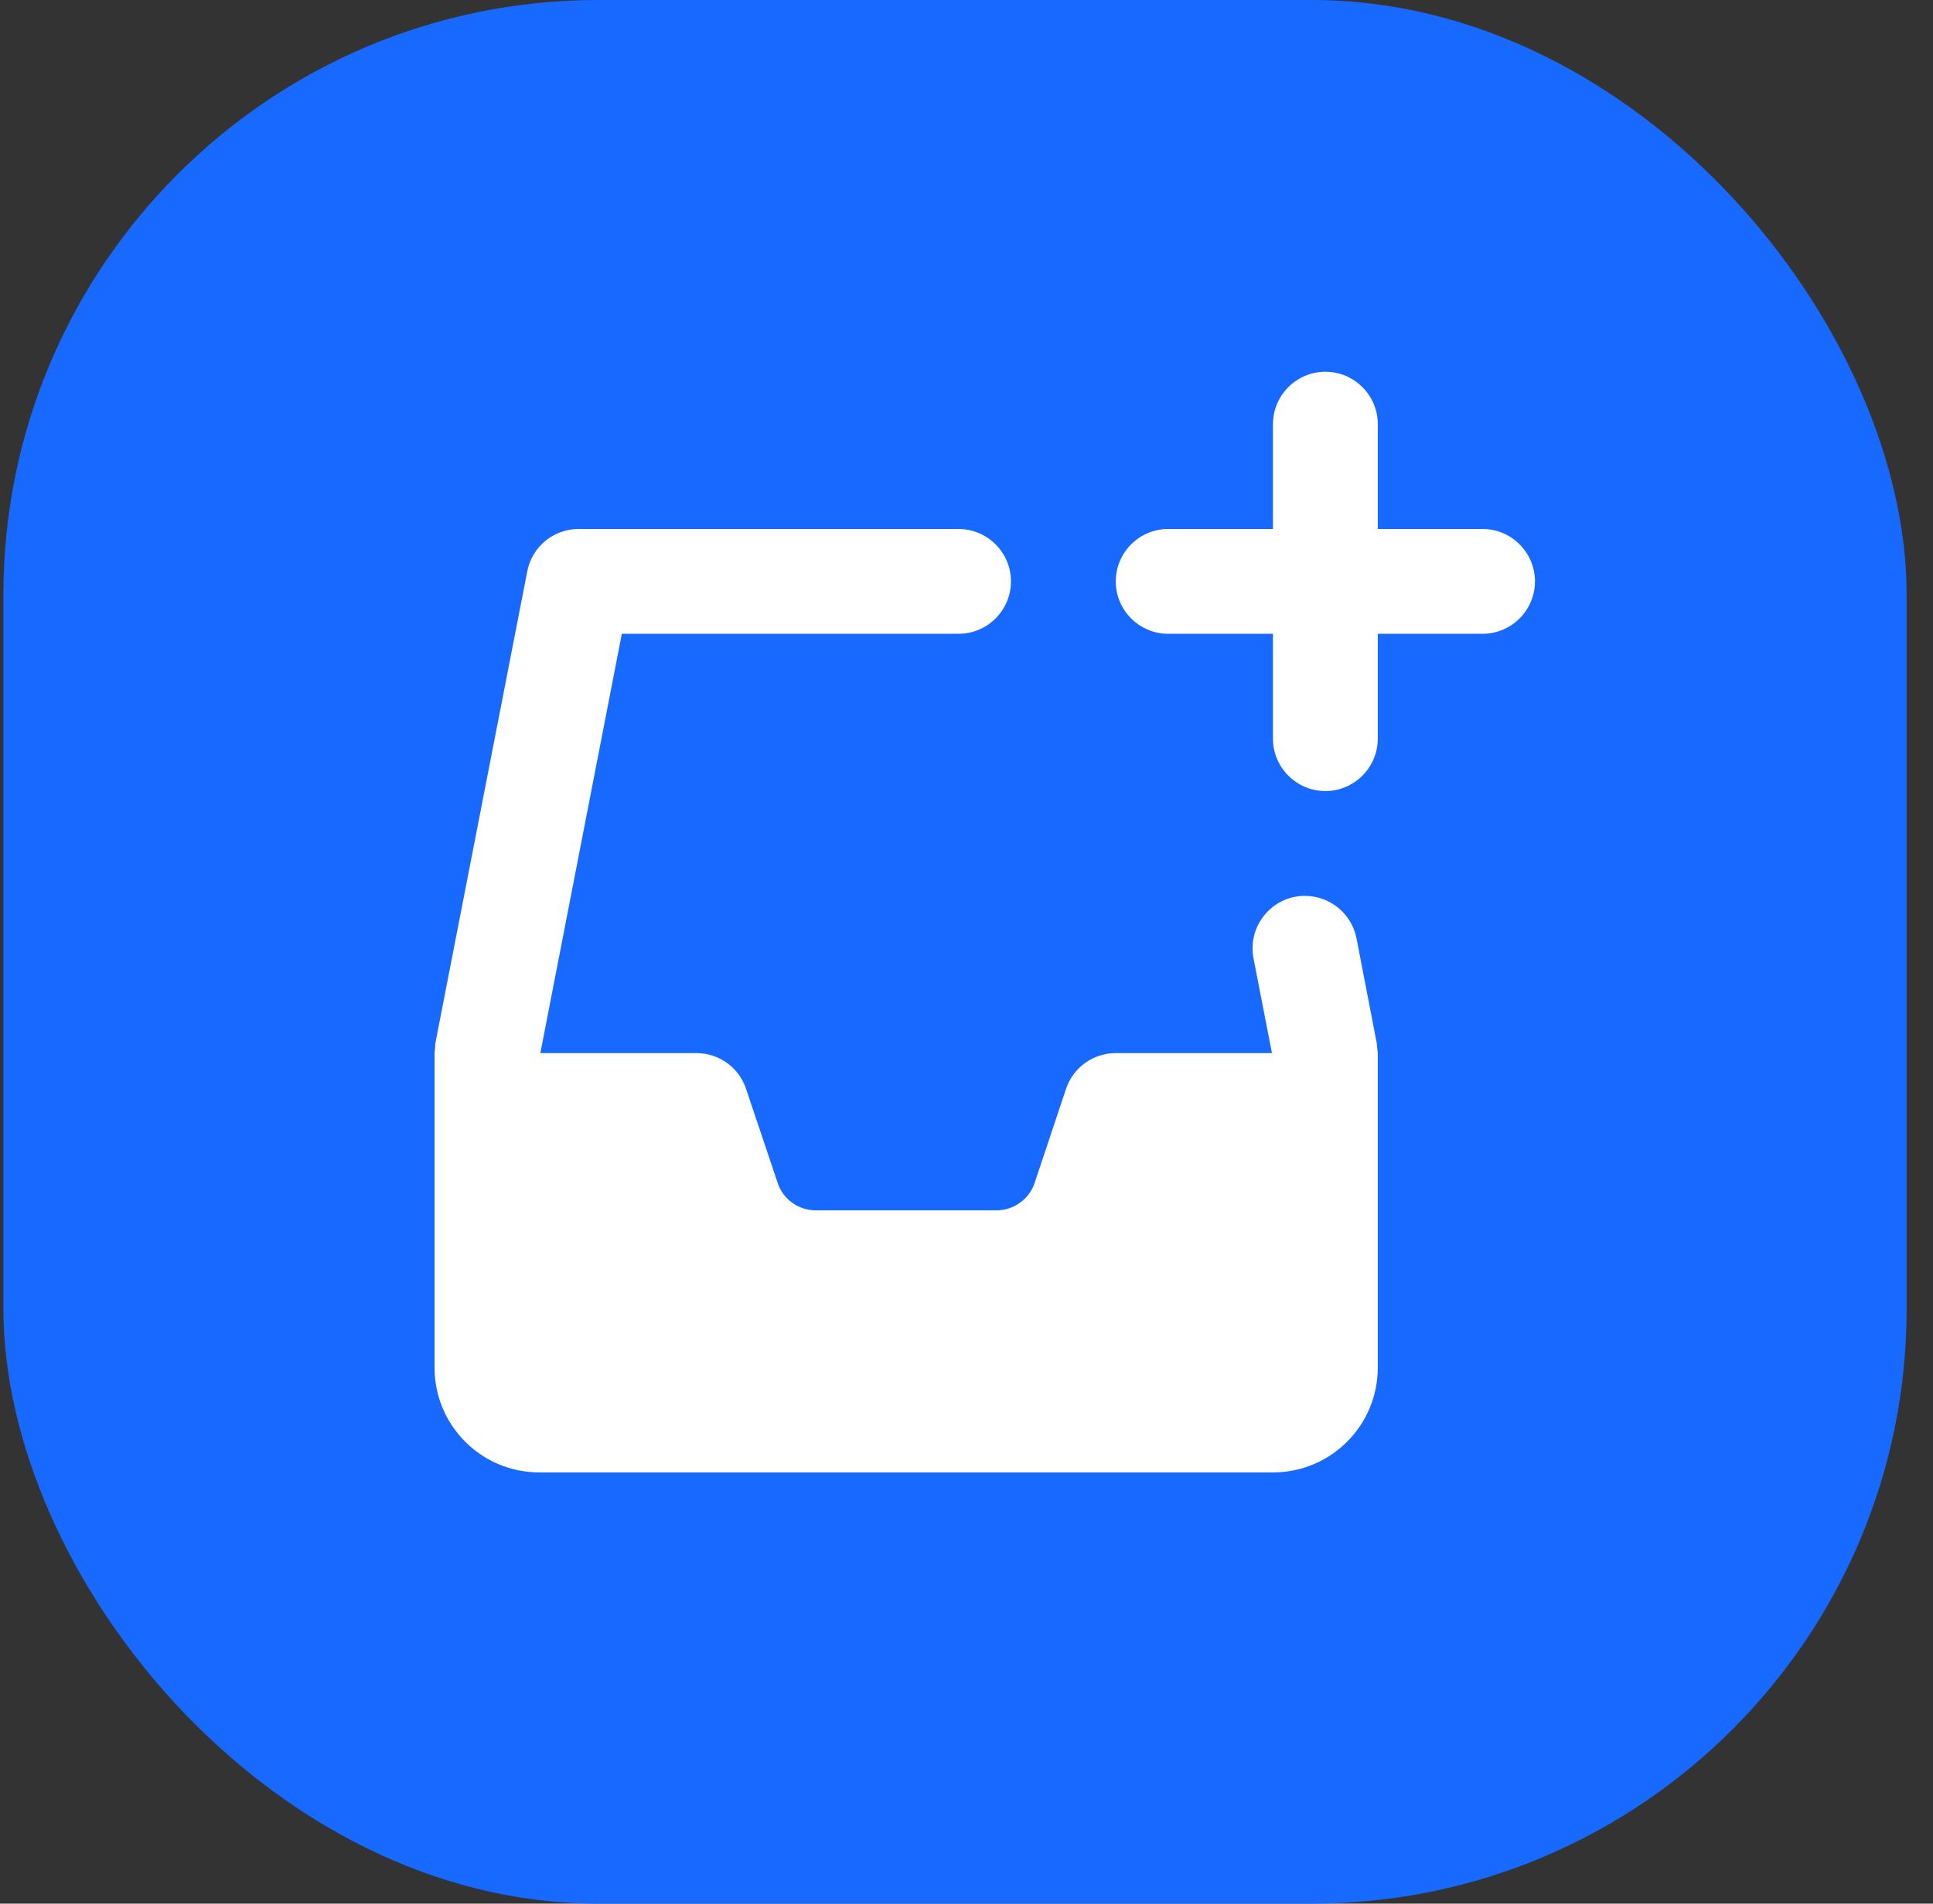 <svg width="65" height="64" viewBox="0 0 65 64" fill="none" xmlns="http://www.w3.org/2000/svg">
<rect x="0" y="0" width="65" height="64" fill="#333333" stroke="none"/>
<rect x="0.114" width="64" height="64" rx="20" fill="#1769FF"/>
<path d="M44.568 12.498C43.597 12.498 42.805 13.29 42.805 14.26V17.784H39.281C38.311 17.784 37.519 18.576 37.519 19.546C37.519 20.517 38.311 21.308 39.281 21.308H42.805V24.833C42.805 25.803 43.597 26.595 44.568 26.595C45.538 26.595 46.33 25.803 46.33 24.833V21.308H49.854C50.824 21.308 51.616 20.517 51.616 19.546C51.616 18.576 50.824 17.784 49.854 17.784H46.33V14.26C46.33 13.29 45.538 12.498 44.568 12.498ZM19.458 17.784C18.611 17.784 17.888 18.383 17.73 19.209L14.639 35.075C14.633 35.185 14.626 35.295 14.612 35.405V45.978C14.612 47.926 16.188 49.502 18.136 49.502H42.805C44.753 49.502 46.33 47.926 46.33 45.978V35.405C46.316 35.295 46.309 35.185 46.295 35.068L45.614 31.544C45.449 30.718 44.726 30.119 43.879 30.119C42.771 30.119 41.945 31.131 42.151 32.218L42.771 35.405H37.519C36.762 35.405 36.087 35.887 35.846 36.61L34.793 39.762C34.614 40.313 34.091 40.692 33.506 40.692H27.435C26.85 40.692 26.327 40.32 26.148 39.762L25.088 36.61C24.854 35.894 24.18 35.405 23.422 35.405H18.17L20.91 21.308H32.233C33.203 21.308 33.995 20.517 33.995 19.546C33.995 18.576 33.203 17.784 32.233 17.784H19.458Z" fill="white"/>
</svg>
